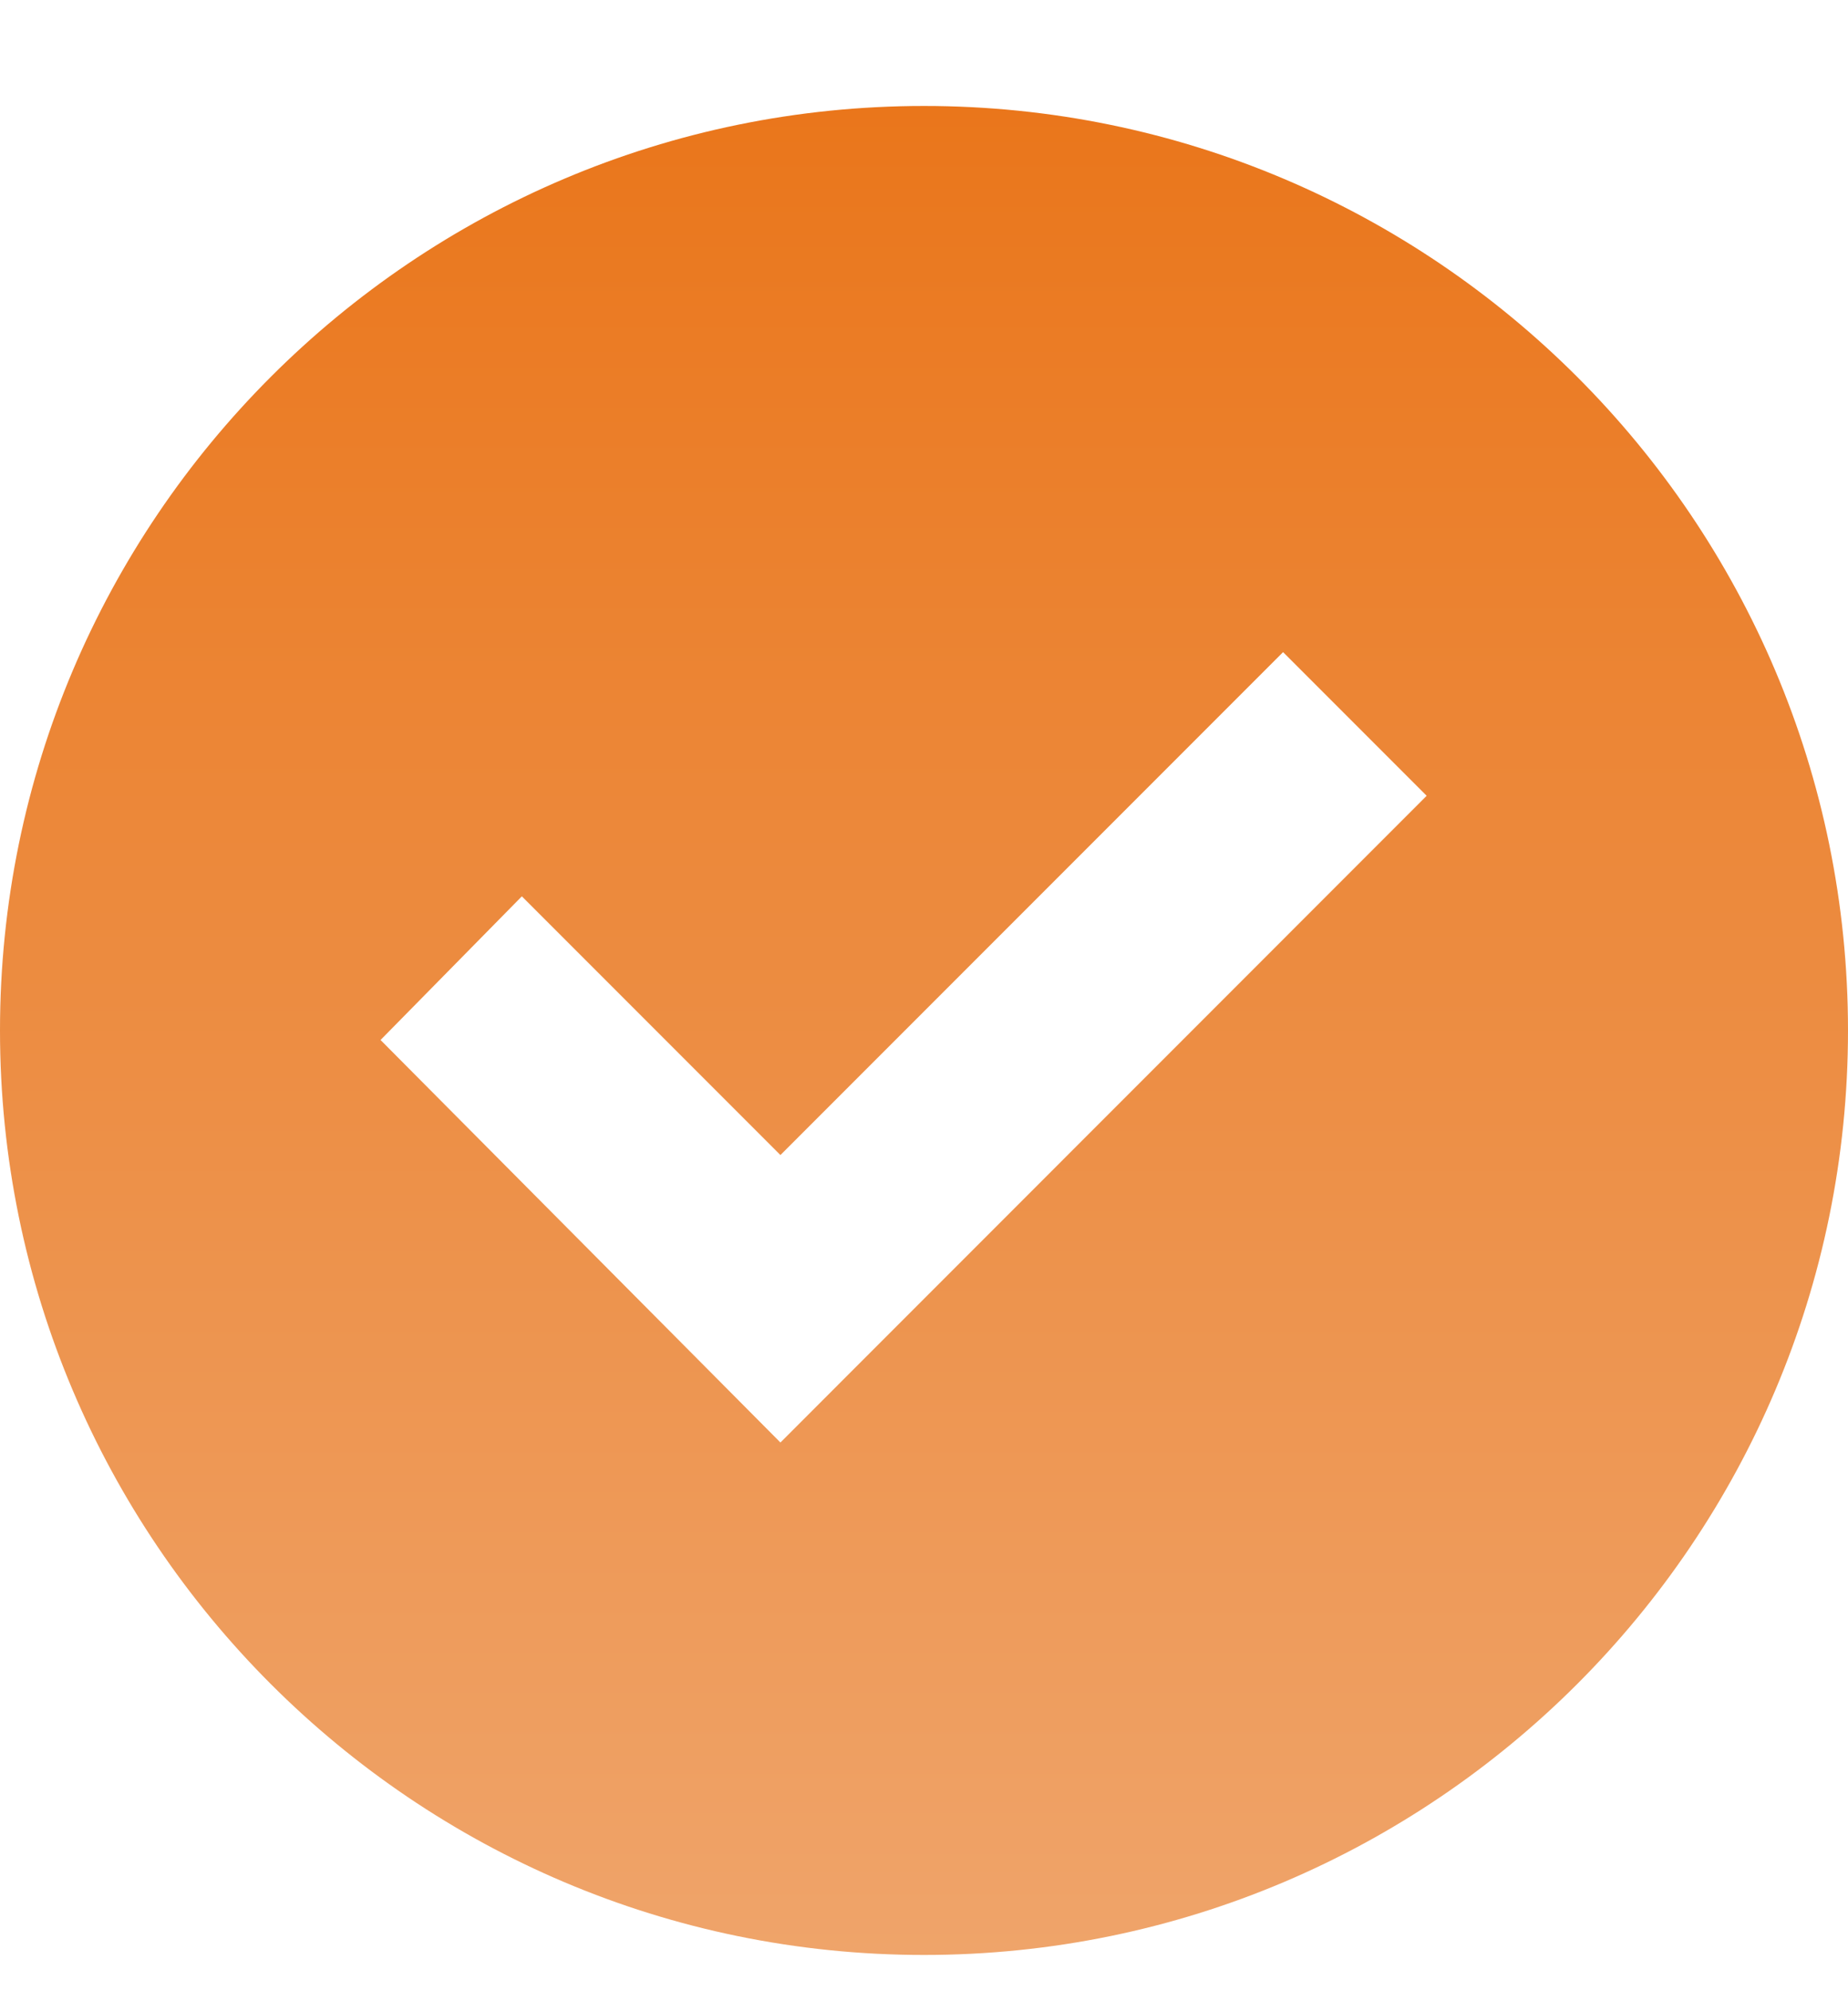 <svg width="13" height="14" viewBox="0 0 13 14" fill="none" xmlns="http://www.w3.org/2000/svg">
<path d="M6.5 13.745C10.087 13.745 13 10.832 13 7.245C13 3.658 10.087 0.745 6.5 0.745C2.913 0.745 0 3.658 0 7.245C0 10.832 2.913 13.745 6.5 13.745ZM3.671 6.302L5.49 8.121L9.026 4.585L10.036 5.595L5.49 10.142L2.677 7.312L3.671 6.302Z" fill="url(#paint0_linear_1282_4712)"/>
<defs>
<linearGradient id="paint0_linear_1282_4712" x1="6.5" y1="0.745" x2="6.5" y2="13.745" gradientUnits="userSpaceOnUse">
<stop stop-color="#EA761B"/>
<stop offset="1" stop-color="#EFA46A"/>
</linearGradient>
</defs>
</svg>
